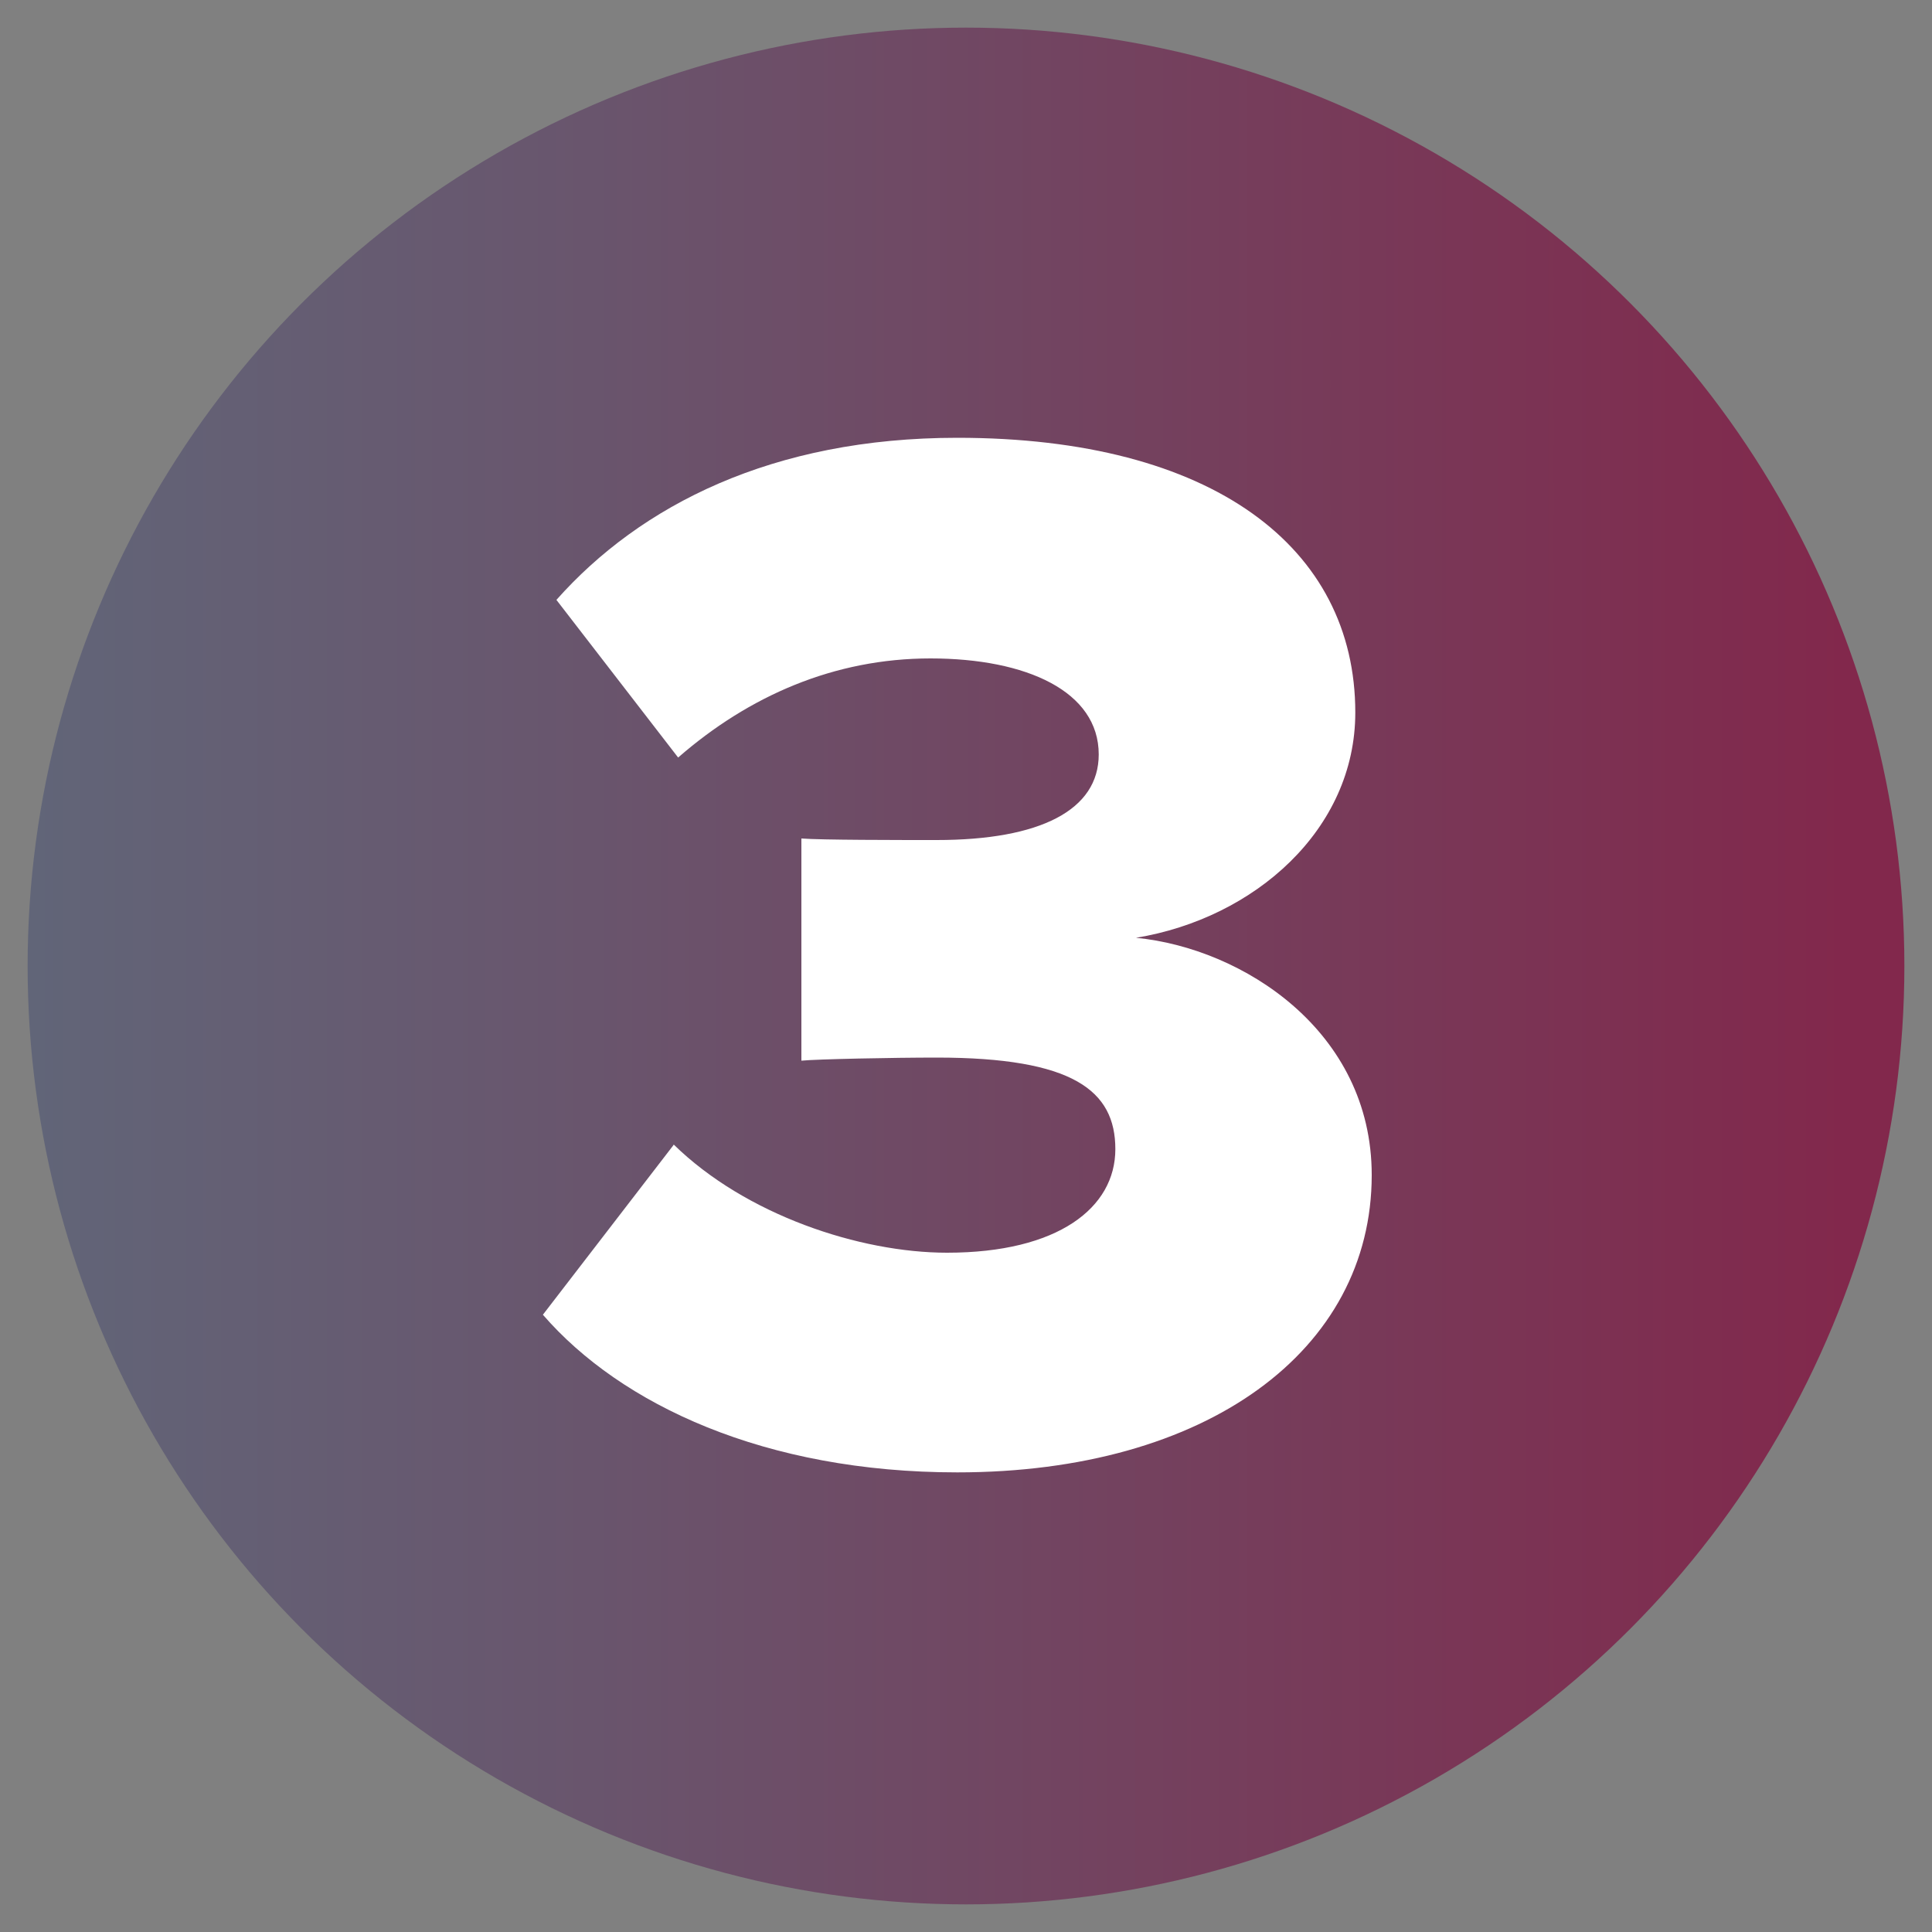 <?xml version="1.0" encoding="UTF-8"?>
<svg id="Layer_1" data-name="Layer 1" xmlns="http://www.w3.org/2000/svg" xmlns:xlink="http://www.w3.org/1999/xlink" viewBox="0 0 100 100">
  <rect x="0" y="0" width="100" height="100" fill="#808080" stroke="none"/>
  <defs>
    <style>
      .cls-1 {
        fill: url(#linear-gradient);
      }

      .cls-1, .cls-2 {
        stroke-width: 0px;
      }

      .cls-2 {
        fill: #fff;
      }
    </style>
    <linearGradient id="linear-gradient" x1="1.43" y1="50" x2="98.57" y2="50" gradientUnits="userSpaceOnUse">
      <stop offset="0" stop-color="#616578"/>
      <stop offset=".3" stop-color="#69556d"/>
      <stop offset=".88" stop-color="#7e2e50"/>
      <stop offset=".97" stop-color="#82284c"/>
    </linearGradient>
  </defs>
  <circle class="cls-1" cx="50" cy="50" r="48.57"/>
  <path class="cls-2" d="M34.87,59.24c3.73,3.65,9.64,5.6,14.15,5.6,5.75,0,8.71-2.33,8.71-5.36s-2.18-4.74-9.25-4.74c-2.25,0-6.22.08-7,.16v-11.5c1.01.08,5.05.08,7,.08,5.36,0,8.39-1.55,8.39-4.43,0-3.26-3.73-4.97-8.71-4.97s-9.4,1.94-13.06,5.13l-6.3-8.16c4.35-4.9,11.19-8.39,20.75-8.39,13.21,0,20.6,5.67,20.6,14.22,0,6.06-5.21,10.65-11.35,11.66,5.52.54,12.2,4.82,12.2,12.28,0,9.09-8.55,15.39-21.45,15.39-9.95,0-17.41-3.5-21.45-8.16l6.76-8.78Z"/>
</svg>